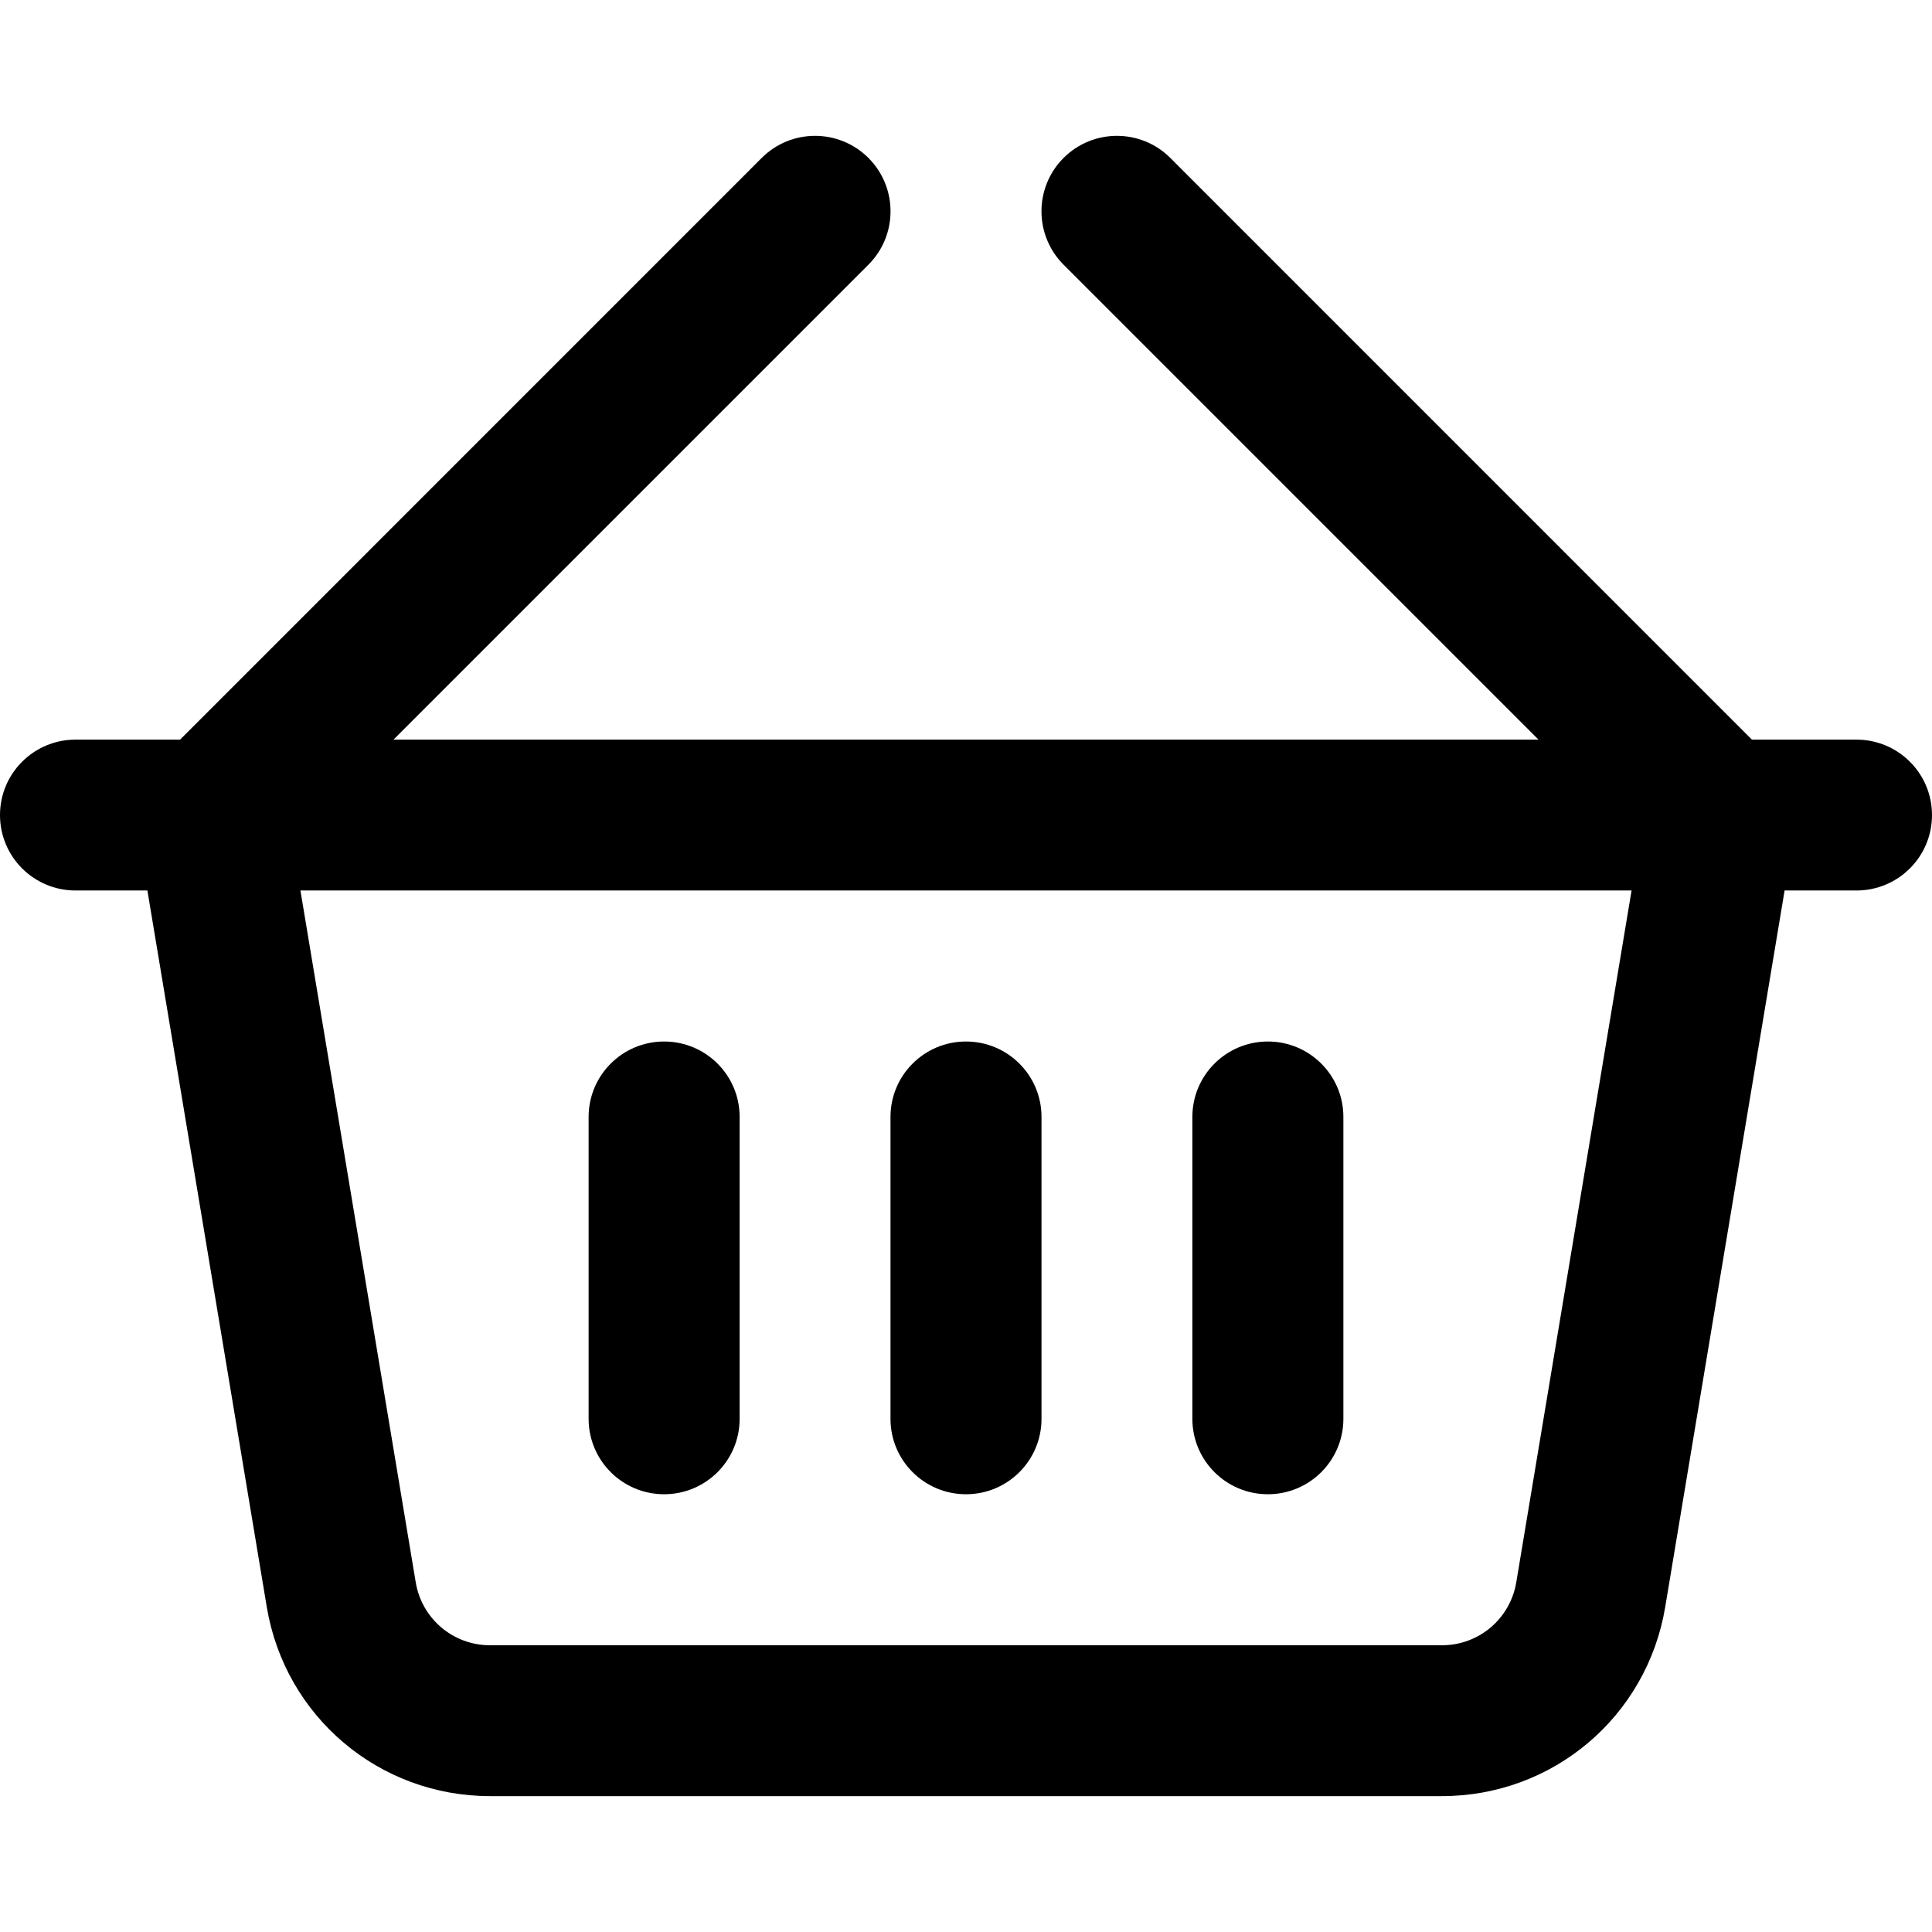 <svg width="24" height="24" viewBox="0 0 24 24" fill="none" xmlns="http://www.w3.org/2000/svg">
<path d="M23.062 9.188H21.763L14.538 1.962C14.172 1.596 13.578 1.596 13.212 1.962C12.846 2.328 12.846 2.922 13.212 3.288L19.112 9.188H4.888L10.788 3.288C11.154 2.922 11.154 2.328 10.788 1.962C10.422 1.596 9.828 1.596 9.462 1.962L2.237 9.188H0.938C0.42 9.188 0 9.607 0 10.125C0 10.643 0.42 11.062 0.938 11.062H1.831L3.314 19.962C3.541 21.324 4.708 22.312 6.088 22.312H17.912C19.292 22.312 20.459 21.324 20.686 19.962L22.169 11.062H23.062C23.58 11.062 24 10.643 24 10.125C24 9.607 23.58 9.188 23.062 9.188ZM18.836 19.654C18.761 20.108 18.372 20.438 17.912 20.438H6.088C5.628 20.438 5.239 20.108 5.164 19.654L3.732 11.062H20.268L18.836 19.654Z" fill="currentColor"/>
<path d="M8.25 18.562C8.768 18.562 9.188 18.143 9.188 17.625V13.875C9.188 13.357 8.768 12.938 8.25 12.938C7.732 12.938 7.312 13.357 7.312 13.875V17.625C7.312 18.143 7.732 18.562 8.25 18.562Z" fill="currentColor"/>
<path d="M12 18.562C12.518 18.562 12.938 18.143 12.938 17.625V13.875C12.938 13.357 12.518 12.938 12 12.938C11.482 12.938 11.062 13.357 11.062 13.875V17.625C11.062 18.143 11.482 18.562 12 18.562Z" fill="currentColor"/>
<path d="M15.75 18.562C16.268 18.562 16.688 18.143 16.688 17.625V13.875C16.688 13.357 16.268 12.938 15.75 12.938C15.232 12.938 14.812 13.357 14.812 13.875V17.625C14.812 18.143 15.232 18.562 15.75 18.562Z" fill="currentColor"/>
</svg>
